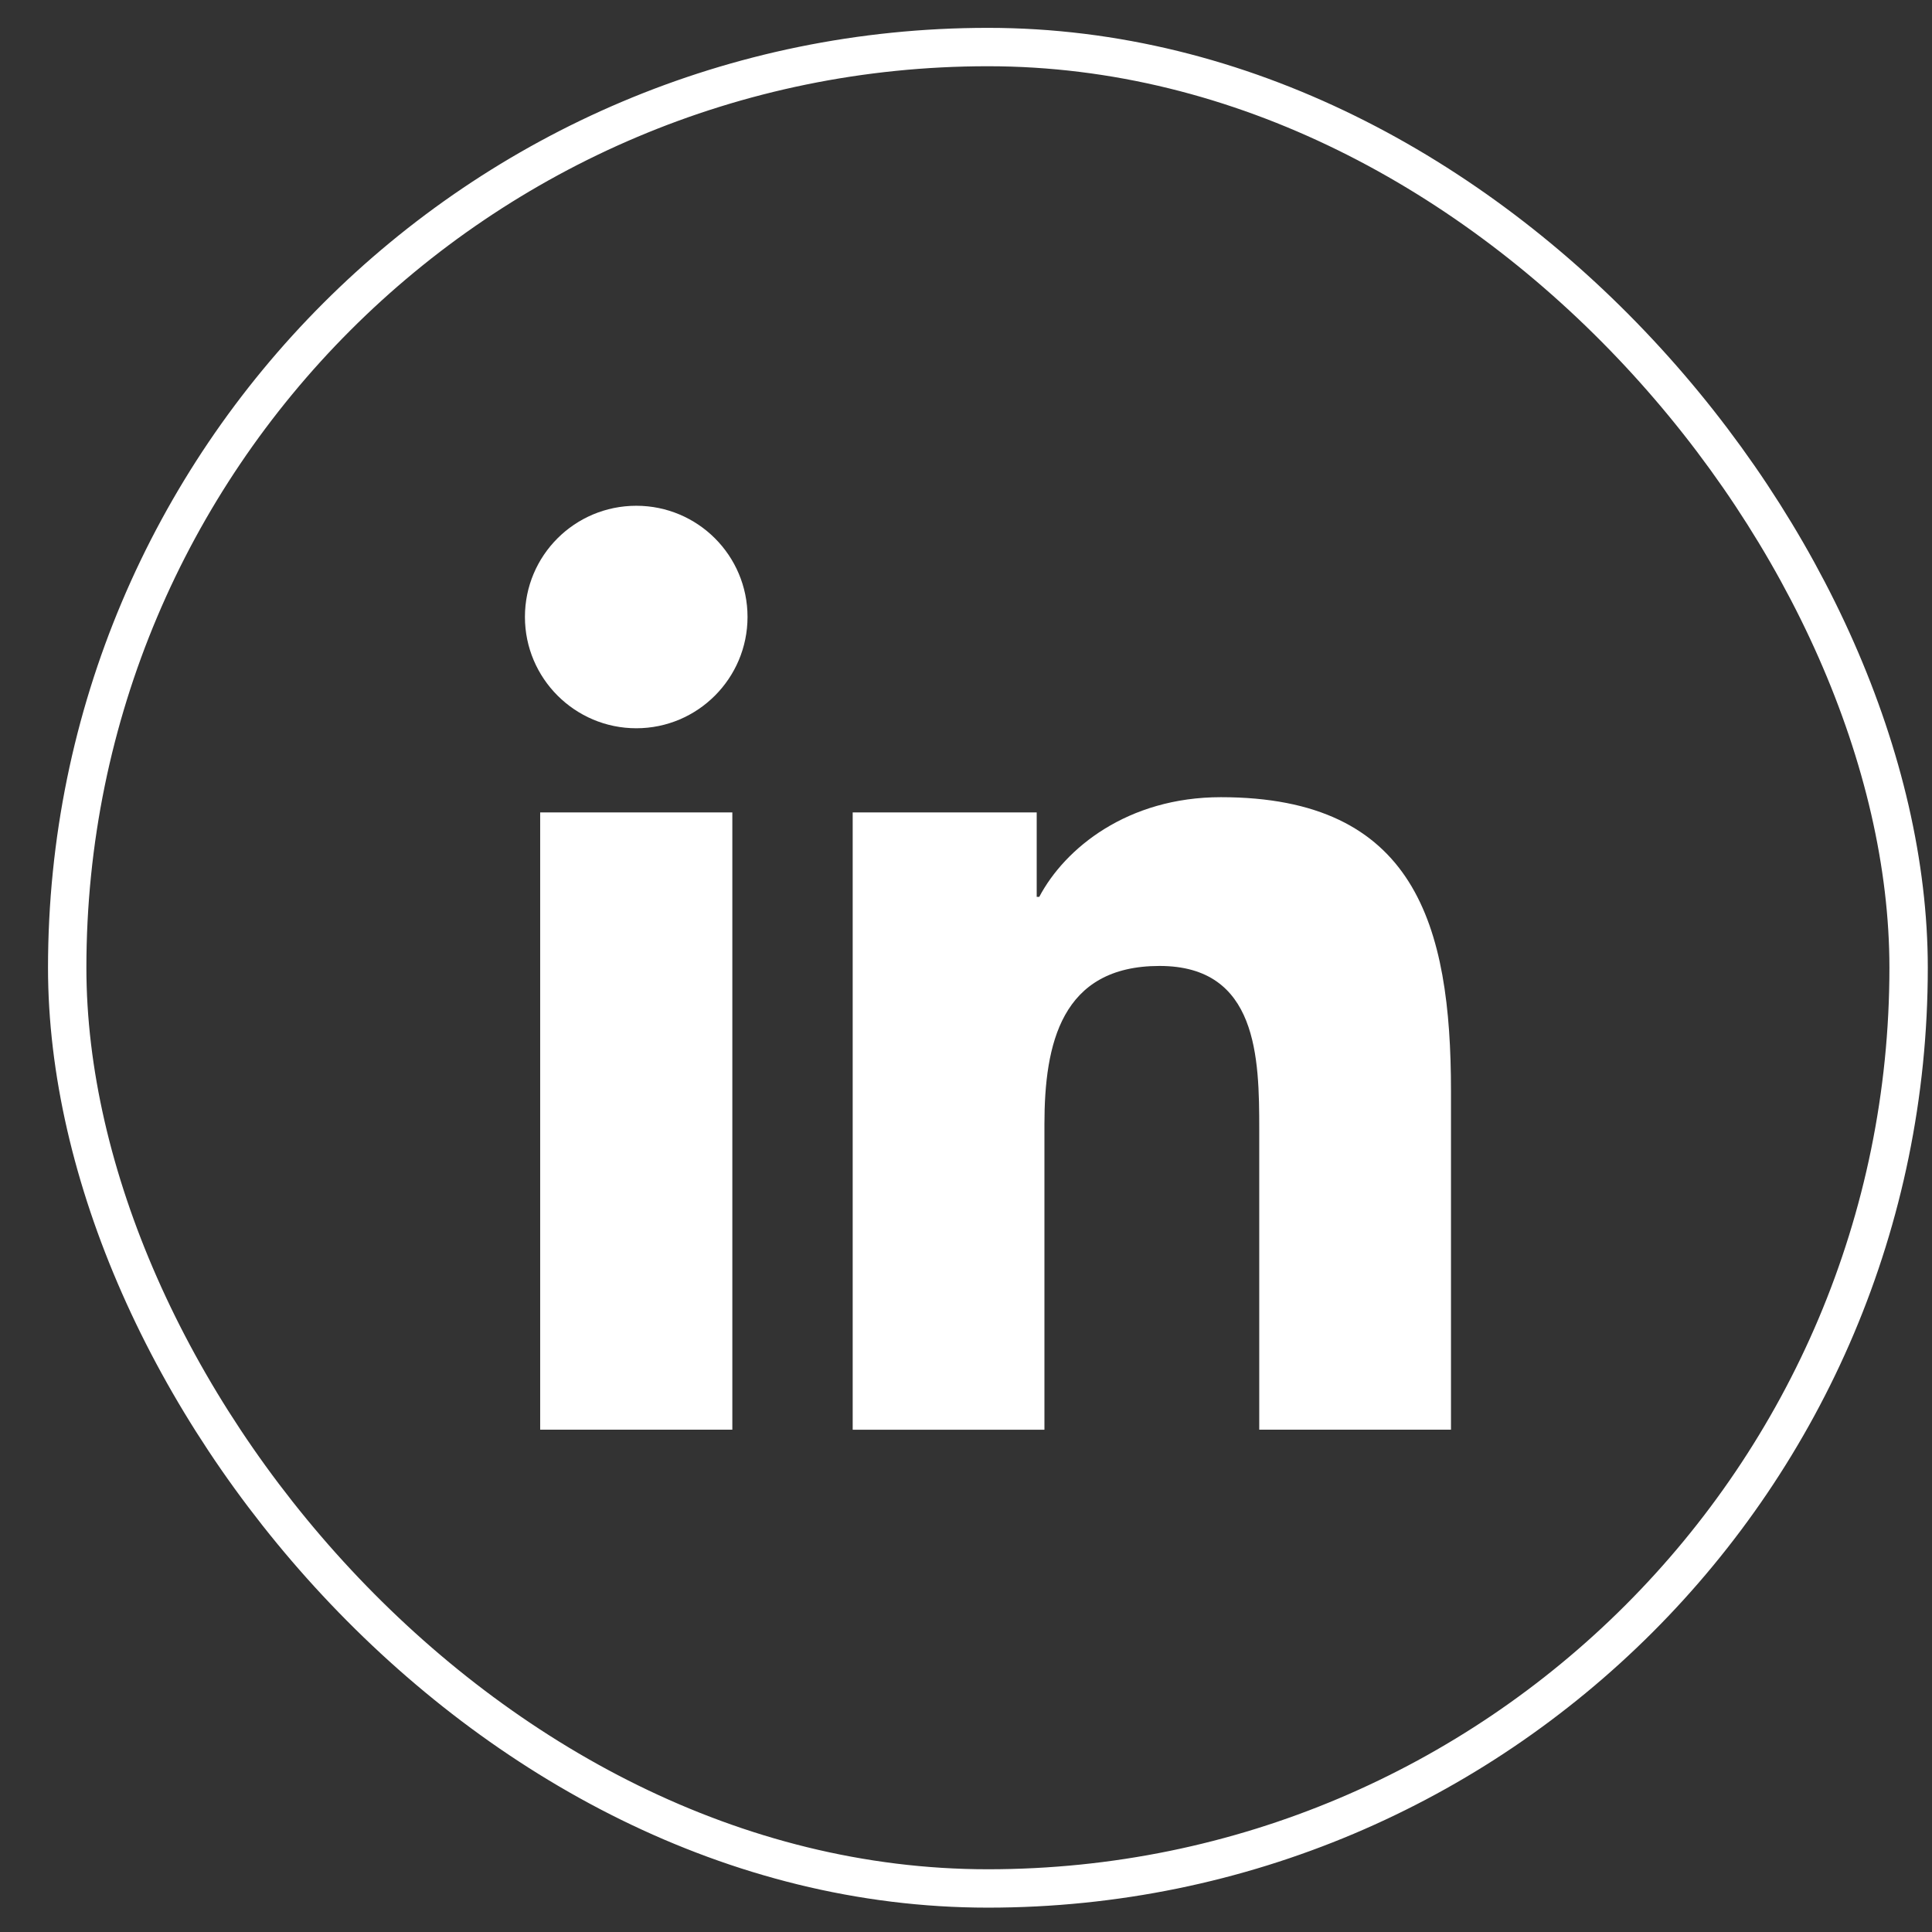 <svg width="37" height="37" viewBox="0 0 37 37" fill="none" xmlns="http://www.w3.org/2000/svg">
<rect x="0" y="0" width="37" height="37" fill="#333333" stroke="none"/>
<rect x="1.287" y="0.901" width="35.265" height="35.265" rx="17.633" stroke="white" stroke-width="0.735"/>
<path d="M10.345 15.559H14.025V27.38H10.345V15.559ZM12.186 9.686C13.363 9.686 14.316 10.64 14.316 11.815C14.316 12.989 13.363 13.947 12.186 13.947C11.009 13.947 10.053 12.99 10.053 11.815C10.053 10.639 11.006 9.686 12.186 9.686Z" fill="white"/>
<path d="M16.33 15.559H19.854V17.176H19.903C20.394 16.245 21.593 15.267 23.382 15.267C27.102 15.267 27.788 17.713 27.788 20.897V27.38H24.116V21.634C24.116 20.262 24.09 18.499 22.207 18.499C20.323 18.499 20.002 19.992 20.002 21.534V27.381H16.33V15.56V15.559Z" fill="white"/>
</svg>
